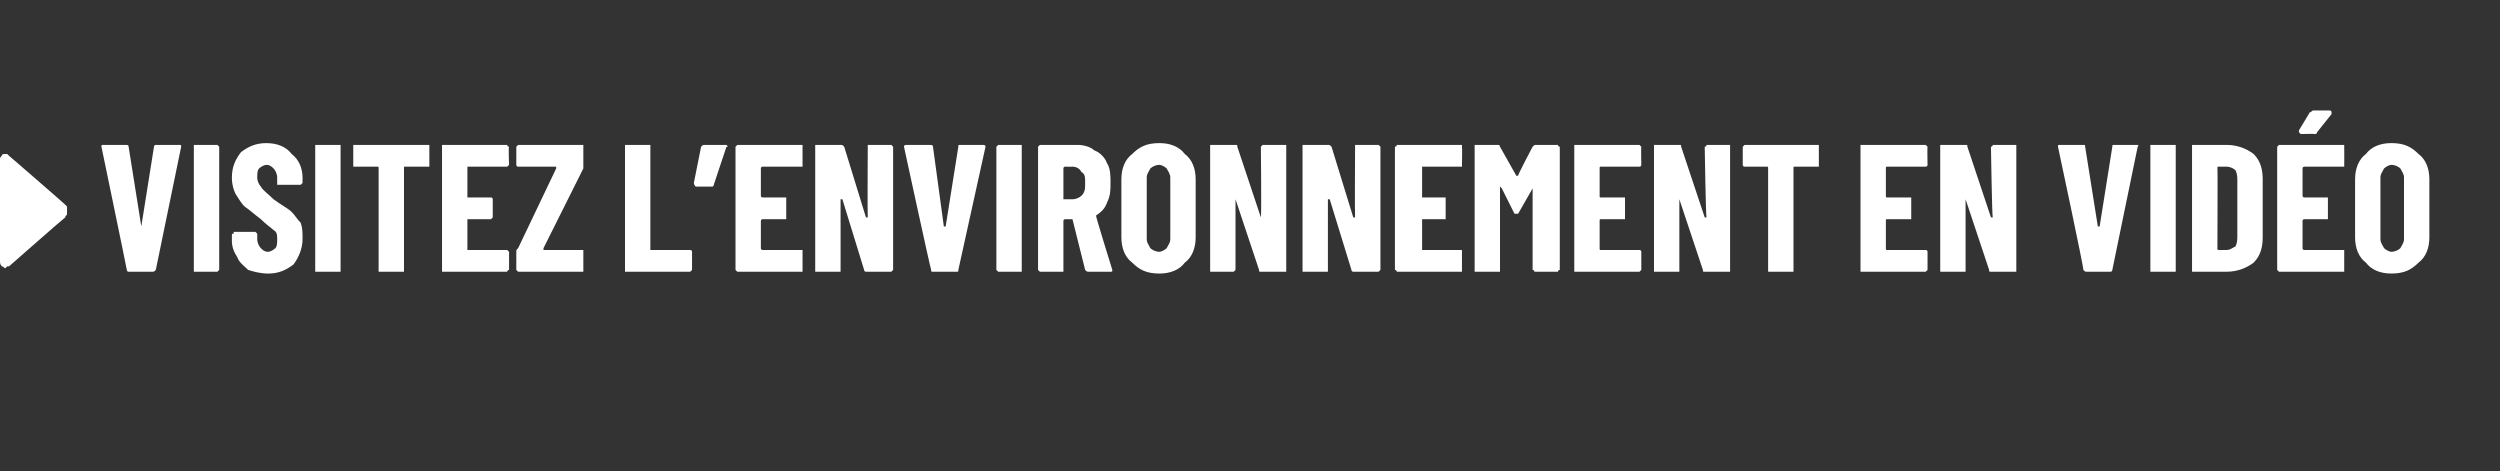<?xml version="1.0" standalone="no"?><!DOCTYPE svg PUBLIC "-//W3C//DTD SVG 1.1//EN" "http://www.w3.org/Graphics/SVG/1.1/DTD/svg11.dtd"><svg xmlns="http://www.w3.org/2000/svg" version="1.1" width="138px" height="26px" viewBox="0 -5 138 26" style="top:-5px"><rect x="0" y="-5" width="138" height="26" fill="#333333" stroke="none"/><desc>￼ visitez l’environnement en vid o</desc><defs/><g id="Polygon25117"><path d="m7.1 10c0 0-.1 0-.1-.1c.01-.01-1.4-6.8-1.4-6.8c0 0-.03-.01 0 0c0-.1 0-.1.1-.1c0 0 1.3 0 1.3 0c0 0 .1 0 .1.1c0 0 .7 4.4.7 4.4c0 0 0 0 0 0c0 0 0 0 0 0c0 0 .7-4.4.7-4.4c0-.1.1-.1.1-.1c0 0 1.3 0 1.3 0c.1 0 .1 0 .1.1c0 0-1.4 6.8-1.4 6.8c-.1.1-.1.1-.2.1c.03 0-1.3 0-1.3 0c0 0 .04 0 0 0zm3.7 0c0 0-.1 0-.1 0c0-.1 0-.1 0-.1c0 0 0-6.8 0-6.8c0 0 0 0 0-.1c0 0 .1 0 .1 0c0 0 1.2 0 1.2 0c0 0 0 0 0 0c.1.1.1.1.1.1c0 0 0 6.8 0 6.8c0 0 0 0-.1.1c0 0 0 0 0 0c-.04 0-1.2 0-1.2 0c0 0-.01 0 0 0zm4 .1c-.4 0-.8-.1-1.1-.2c-.2-.2-.5-.4-.6-.7c-.2-.3-.3-.6-.3-.9c0 0 0-.3 0-.3c0-.1 0-.1.1-.1c0 0 0-.1 0-.1c0 0 1.2 0 1.2 0c0 0 .1.1.1.1c0 0 0 0 0 .1c0 0 0 .2 0 .2c0 .2.1.4.2.5c.1.1.2.2.4.2c.1 0 .3-.1.4-.2c.1-.1.1-.3.1-.5c0-.2 0-.4-.2-.5c-.1-.1-.4-.3-.7-.6c-.4-.3-.6-.5-.9-.7c-.2-.2-.3-.4-.5-.7c-.1-.2-.2-.5-.2-.9c0-.6.2-1 .5-1.4c.4-.3.8-.5 1.4-.5c.6 0 1.1.2 1.4.6c.4.3.6.8.6 1.3c0 0 0 .3 0 .3c0 0 0 0-.1.1c0 0 0 0 0 0c0 0-1.2 0-1.2 0c0 0-.1 0-.1 0c0-.1 0-.1 0-.1c0 0 0-.3 0-.3c0-.2-.1-.4-.2-.5c-.1-.1-.2-.2-.4-.2c-.1 0-.3.1-.4.2c-.1.1-.1.3-.1.5c0 .2.1.4.2.5c.1.2.4.4.7.7c.4.3.8.5 1 .7c.2.2.3.4.5.6c.1.3.1.5.1.9c0 .5-.2 1-.5 1.4c-.4.3-.8.5-1.4.5c0 0 0 0 0 0zm2.7-.1c0 0 0 0-.1 0c0-.1 0-.1 0-.1c0 0 0-6.8 0-6.8c0 0 0 0 0-.1c.1 0 .1 0 .1 0c0 0 1.2 0 1.2 0c0 0 .1 0 .1 0c0 .1 0 .1 0 .1c0 0 0 6.8 0 6.8c0 0 0 0 0 .1c0 0-.1 0-.1 0c0 0-1.2 0-1.2 0c0 0 .03 0 0 0zm6.1-7c0 0 .1 0 .1 0c0 .1 0 .1 0 .1c0 0 0 1 0 1c0 0 0 .1 0 .1c0 0-.1 0-.1 0c0 0-1.3 0-1.3 0c0 0 0 0 0 .1c0 0 0 5.6 0 5.6c0 0 0 0 0 .1c-.1 0-.1 0-.1 0c0 0-1.2 0-1.2 0c0 0-.1 0-.1 0c0-.1 0-.1 0-.1c0 0 0-5.6 0-5.6c0-.1 0-.1-.1-.1c0 0-1.2 0-1.2 0c0 0 0 0-.1 0c0 0 0-.1 0-.1c0 0 0-1 0-1c0 0 0 0 0-.1c.1 0 .1 0 .1 0c.03 0 4 0 4 0c0 0-.01 0 0 0zm4.5 1.1c0 0-.1.1-.1.1c0 0 0 0-.1 0c0 0-2.1 0-2.1 0c0 0 0 0 0 .1c0 0 0 1.5 0 1.5c0 .1 0 .1 0 .1c0 0 1.2 0 1.2 0c.1 0 .1 0 .1 0c.1 0 .1.1.1.1c0 0 0 1 0 1c0 0 0 0-.1.1c0 0 0 0-.1 0c0 0-1.2 0-1.2 0c0 0 0 0 0 .1c0 0 0 1.5 0 1.5c0 .1 0 .1 0 .1c0 0 2.1 0 2.1 0c.1 0 .1 0 .1 0c0 0 .1.1.1.1c0 0 0 1 0 1c0 0-.1 0-.1.1c0 0 0 0-.1 0c0 0-3.4 0-3.4 0c0 0-.1 0-.1 0c0-.1 0-.1 0-.1c0 0 0-6.8 0-6.8c0 0 0 0 0-.1c0 0 .1 0 .1 0c0 0 3.4 0 3.4 0c.1 0 .1 0 .1 0c0 .1.1.1.1.1c-.04.02 0 1 0 1c0 0-.04-.01 0 0zm.5 5.9c0 0 0 0 0 0c-.1-.1-.1-.1-.1-.1c0 0 0-1 0-1c0-.1 0-.1.1-.2c0 0 2.1-4.4 2.1-4.4c0 0 0-.1 0-.1c0 0 0 0 0 0c0 0-2.1 0-2.1 0c0 0 0 0 0 0c-.1 0-.1-.1-.1-.1c0 0 0-1 0-1c0 0 0 0 .1-.1c0 0 0 0 0 0c0 0 3.5 0 3.5 0c0 0 .1 0 .1 0c0 .1 0 .1 0 .1c0 0 0 1 0 1c0 .1 0 .1 0 .2c0 0-2.2 4.4-2.2 4.4c0 .1 0 .1 0 .1c0 0 .1 0 .1 0c0 0 2 0 2 0c0 0 .1 0 .1 0c0 0 0 .1 0 .1c0 0 0 1 0 1c0 0 0 0 0 .1c0 0-.1 0-.1 0c-.01 0-3.5 0-3.5 0c0 0 .05 0 0 0zm6 0c0 0-.1 0-.1 0c0-.1 0-.1 0-.1c0 0 0-6.8 0-6.8c0 0 0 0 0-.1c0 0 .1 0 .1 0c0 0 1.2 0 1.2 0c0 0 0 0 .1 0c0 .1 0 .1 0 .1c0 0 0 5.6 0 5.6c0 .1 0 .1 0 .1c0 0 2.1 0 2.1 0c.1 0 .1 0 .1 0c.1 0 .1.1.1.1c0 0 0 1 0 1c0 0 0 0-.1.1c0 0 0 0-.1 0c.05 0-3.4 0-3.4 0c0 0 .01 0 0 0zm5.4-7c.1 0 .1 0 .1 0c.1.1.1.1 0 .1c0 0-.7 2.1-.7 2.1c0 0 0 .1-.1.1c0 0-.9 0-.9 0c0 0-.1-.1-.1-.2c0 0 .4-2 .4-2c.1-.1.1-.1.2-.1c-.02 0 1.1 0 1.1 0c0 0 .05 0 0 0zm4.3 1.1c0 0 0 .1 0 .1c-.1 0-.1 0-.1 0c0 0-2.1 0-2.1 0c0 0-.1 0-.1.1c0 0 0 1.5 0 1.5c0 .1.1.1.1.1c0 0 1.2 0 1.2 0c0 0 .1 0 .1 0c0 0 0 .1 0 .1c0 0 0 1 0 1c0 0 0 0 0 .1c0 0-.1 0-.1 0c0 0-1.2 0-1.2 0c0 0-.1 0-.1.1c0 0 0 1.5 0 1.5c0 .1.1.1.1.1c0 0 2.1 0 2.1 0c0 0 0 0 .1 0c0 0 0 .1 0 .1c0 0 0 1 0 1c0 0 0 0 0 .1c-.1 0-.1 0-.1 0c0 0-3.5 0-3.5 0c0 0 0 0 0 0c-.1-.1-.1-.1-.1-.1c0 0 0-6.8 0-6.8c0 0 0 0 .1-.1c0 0 0 0 0 0c0 0 3.5 0 3.5 0c0 0 0 0 .1 0c0 .1 0 .1 0 .1c0 .02 0 1 0 1c0 0 0-.01 0 0zm3.6-1c0 0 0 0 0-.1c0 0 .1 0 .1 0c0 0 1.1 0 1.1 0c.1 0 .1 0 .1 0c.1.1.1.1.1.1c0 0 0 6.8 0 6.8c0 0 0 0-.1.1c0 0 0 0-.1 0c0 0-1.3 0-1.3 0c0 0-.1 0-.1-.1c0 0-1.2-3.9-1.2-3.9c0 0-.1 0-.1 0c0 0 0 0 0 0c0 0 0 3.9 0 3.9c0 0 0 0 0 .1c0 0-.1 0-.1 0c0 0-1.2 0-1.2 0c0 0 0 0-.1 0c0-.1 0-.1 0-.1c0 0 0-6.8 0-6.8c0 0 0 0 0-.1c.1 0 .1 0 .1 0c0 0 1.3 0 1.3 0c.1 0 .1 0 .2.1c0 0 1.2 3.9 1.2 3.9c0 0 0 0 .1 0c0 0 0 0 0 0c-.02-.04 0-3.9 0-3.9c0 0-.03.02 0 0zm3.6 6.9c-.1 0-.1 0-.1-.1c-.03-.01-1.5-6.8-1.5-6.8c0 0 .03-.01 0 0c0-.1.1-.1.1-.1c0 0 1.3 0 1.3 0c.1 0 .2 0 .2.1c0 0 .6 4.4.6 4.4c.1 0 .1 0 .1 0c0 0 0 0 0 0c0 0 .7-4.4.7-4.4c0-.1 0-.1.1-.1c0 0 1.3 0 1.3 0c0 0 .1 0 .1.1c0 0-1.5 6.8-1.5 6.8c0 .1 0 .1-.1.1c-.01 0-1.3 0-1.3 0c0 0 0 0 0 0zm3.6 0c0 0 0 0 0 0c-.1-.1-.1-.1-.1-.1c0 0 0-6.8 0-6.8c0 0 0 0 .1-.1c0 0 0 0 0 0c0 0 1.2 0 1.2 0c.1 0 .1 0 .1 0c0 .1 0 .1 0 .1c0 0 0 6.8 0 6.8c0 0 0 0 0 .1c0 0 0 0-.1 0c.02 0-1.2 0-1.2 0c0 0 .05 0 0 0zm5 0c-.1 0-.1 0-.2-.1c0 0-.7-2.8-.7-2.8c0 0-.1 0-.1 0c0 0-.3 0-.3 0c0 0-.1 0-.1.1c0 0 0 2.7 0 2.7c0 0 0 0 0 .1c0 0 0 0-.1 0c0 0-1.2 0-1.2 0c0 0 0 0 0 0c-.1-.1-.1-.1-.1-.1c0 0 0-6.8 0-6.8c0 0 0 0 .1-.1c0 0 0 0 0 0c0 0 2.1 0 2.1 0c.3 0 .7.1.9.3c.3.1.6.4.7.7c.2.3.2.7.2 1.1c0 .4 0 .7-.2 1.1c-.1.3-.3.5-.6.7c0 0 0 0 0 0c0 0 0 0 0 0c-.03.01.9 3 .9 3c0 0 0 0 0 0c0 .1 0 .1-.1.1c-.01 0-1.2 0-1.2 0c0 0-.01 0 0 0zm-1.3-5.8c0 0-.1 0-.1.1c0 0 0 1.7 0 1.7c0 0 .1 0 .1 0c0 0 .4 0 .4 0c.2 0 .4-.1.5-.2c.2-.2.2-.4.2-.7c0-.3 0-.5-.2-.6c-.1-.2-.3-.3-.5-.3c.04.01-.4 0-.4 0c0 0-.01.01 0 0zm5.2 5.9c-.7 0-1.1-.2-1.5-.6c-.4-.3-.6-.8-.6-1.4c0 0 0-3.2 0-3.2c0-.6.2-1.1.6-1.4c.4-.4.8-.6 1.5-.6c.6 0 1.1.2 1.4.6c.4.3.6.8.6 1.4c0 0 0 3.2 0 3.2c0 .6-.2 1.1-.6 1.4c-.3.4-.8.6-1.4.6c0 0 0 0 0 0zm0-1.2c.1 0 .3-.1.4-.2c.1-.2.2-.3.2-.5c0 0 0-3.4 0-3.4c0-.2-.1-.3-.2-.5c-.1-.1-.3-.2-.4-.2c-.2 0-.4.1-.5.2c-.1.2-.2.3-.2.5c0 0 0 3.4 0 3.4c0 .2.1.3.2.5c.1.1.3.2.5.2c0 0 0 0 0 0zm5.6-5.8c0 0 0 0 .1-.1c0 0 0 0 0 0c0 0 1.2 0 1.2 0c0 0 .1 0 .1 0c0 .1 0 .1 0 .1c0 0 0 6.8 0 6.8c0 0 0 0 0 .1c0 0-.1 0-.1 0c0 0-1.3 0-1.3 0c-.1 0-.1 0-.1-.1c0 0-1.3-3.9-1.3-3.9c0 0 0 0 0 0c0 0 0 0 0 0c0 0 0 3.9 0 3.9c0 0 0 0-.1.1c0 0 0 0-.1 0c0 0-1.1 0-1.1 0c0 0-.1 0-.1 0c0-.1 0-.1 0-.1c0 0 0-6.8 0-6.8c0 0 0 0 0-.1c0 0 .1 0 .1 0c0 0 1.3 0 1.3 0c.1 0 .1 0 .1.1c0 0 1.3 3.9 1.3 3.9c0 0 0 0 0 0c0 0 0 0 0 0c.04-.04 0-3.9 0-3.9c0 0 .03.02 0 0zm5.2 0c0 0 0 0 0-.1c0 0 .1 0 .1 0c0 0 1.1 0 1.1 0c.1 0 .1 0 .1 0c.1.1.1.1.1.1c0 0 0 6.8 0 6.8c0 0 0 0-.1.1c0 0 0 0-.1 0c0 0-1.3 0-1.3 0c0 0-.1 0-.1-.1c0 0-1.2-3.9-1.2-3.9c0 0-.1 0-.1 0c0 0 0 0 0 0c0 0 0 3.9 0 3.9c0 0 0 0 0 .1c0 0-.1 0-.1 0c0 0-1.2 0-1.2 0c0 0 0 0-.1 0c0-.1 0-.1 0-.1c0 0 0-6.8 0-6.8c0 0 0 0 0-.1c.1 0 .1 0 .1 0c0 0 1.3 0 1.3 0c.1 0 .1 0 .2.1c0 0 1.2 3.9 1.2 3.9c0 0 0 0 .1 0c0 0 0 0 0 0c-.02-.04 0-3.9 0-3.9c0 0-.03.02 0 0zm5.9 1c0 0 0 .1 0 .1c0 0-.1 0-.1 0c0 0-2.1 0-2.1 0c0 0 0 0 0 .1c0 0 0 1.5 0 1.5c0 .1 0 .1 0 .1c0 0 1.2 0 1.2 0c0 0 .1 0 .1 0c0 0 0 .1 0 .1c0 0 0 1 0 1c0 0 0 0 0 .1c0 0-.1 0-.1 0c0 0-1.2 0-1.2 0c0 0 0 0 0 .1c0 0 0 1.5 0 1.5c0 .1 0 .1 0 .1c0 0 2.1 0 2.1 0c0 0 .1 0 .1 0c0 0 0 .1 0 .1c0 0 0 1 0 1c0 0 0 0 0 .1c0 0-.1 0-.1 0c0 0-3.4 0-3.4 0c-.1 0-.1 0-.1 0c0-.1-.1-.1-.1-.1c0 0 0-6.8 0-6.8c0 0 .1 0 .1-.1c0 0 0 0 .1 0c0 0 3.4 0 3.4 0c0 0 .1 0 .1 0c0 .1 0 .1 0 .1c.02.02 0 1 0 1c0 0 .02-.01 0 0zm3.9-1c.1-.1.1-.1.2-.1c0 0 1.1 0 1.1 0c.1 0 .1 0 .1 0c0 .1.1.1.1.1c0 0 0 6.8 0 6.8c0 0-.1 0-.1.1c0 0 0 0-.1 0c0 0-1.1 0-1.1 0c-.1 0-.1 0-.1 0c0-.1-.1-.1-.1-.1c0 0 0-4.5 0-4.5c0 0 0-.1 0-.1c0 0 0 .1 0 .1c0 0-.8 1.4-.8 1.4c0 0-.1 0-.1 0c0 0 0 0-.1 0c0 0-.7-1.4-.7-1.4c0 0-.1-.1-.1-.1c0 0 0 .1 0 .1c0 0 0 4.5 0 4.5c0 0 0 0 0 .1c-.1 0-.1 0-.1 0c0 0-1.2 0-1.2 0c0 0 0 0-.1 0c0-.1 0-.1 0-.1c0 0 0-6.8 0-6.8c0 0 0 0 0-.1c.1 0 .1 0 .1 0c0 0 1.2 0 1.2 0c0 0 .1 0 .1.1c0 0 .9 1.6.9 1.6c0 0 0 0 .1 0c-.03-.03.8-1.6.8-1.6c0 0 .03-.02 0 0zm6 1c0 0 0 .1-.1.1c0 0 0 0 0 0c0 0-2.1 0-2.1 0c-.1 0-.1 0-.1.1c0 0 0 1.5 0 1.5c0 .1 0 .1.1.1c0 0 1.2 0 1.2 0c0 0 0 0 .1 0c0 0 0 .1 0 .1c0 0 0 1 0 1c0 0 0 0 0 .1c-.1 0-.1 0-.1 0c0 0-1.2 0-1.2 0c-.1 0-.1 0-.1.1c0 0 0 1.5 0 1.5c0 .1 0 .1.1.1c0 0 2.1 0 2.1 0c0 0 0 0 0 0c.1 0 .1.1.1.1c0 0 0 1 0 1c0 0 0 0-.1.1c0 0 0 0 0 0c0 0-3.5 0-3.5 0c0 0 0 0-.1 0c0-.1 0-.1 0-.1c0 0 0-6.8 0-6.8c0 0 0 0 0-.1c.1 0 .1 0 .1 0c0 0 3.5 0 3.5 0c0 0 0 0 0 0c.1.1.1.1.1.1c-.02.02 0 1 0 1c0 0-.02-.01 0 0zm3.5-1c0 0 .1 0 .1-.1c0 0 0 0 .1 0c0 0 1.1 0 1.1 0c.1 0 .1 0 .1 0c0 .1 0 .1 0 .1c0 0 0 6.8 0 6.8c0 0 0 0 0 .1c0 0 0 0-.1 0c0 0-1.3 0-1.3 0c-.1 0-.1 0-.1-.1c0 0-1.3-3.9-1.3-3.9c0 0 0 0 0 0c0 0 0 0 0 0c0 0 0 3.9 0 3.9c0 0 0 0 0 .1c-.1 0-.1 0-.1 0c0 0-1.2 0-1.2 0c0 0-.1 0-.1 0c0-.1 0-.1 0-.1c0 0 0-6.8 0-6.8c0 0 0 0 0-.1c0 0 .1 0 .1 0c0 0 1.3 0 1.3 0c.1 0 .1 0 .1.1c0 0 1.3 3.9 1.3 3.9c0 0 0 0 0 0c0 0 .1 0 .1 0c-.04-.04-.1-3.9-.1-3.9c0 0 .05.02 0 0zm6.2-.1c0 0 .1 0 .1 0c0 .1 0 .1 0 .1c0 0 0 1 0 1c0 0 0 .1 0 .1c0 0-.1 0-.1 0c0 0-1.2 0-1.2 0c-.1 0-.1 0-.1.1c0 0 0 5.6 0 5.6c0 0 0 0 0 .1c-.1 0-.1 0-.1 0c0 0-1.2 0-1.2 0c0 0 0 0-.1 0c0-.1 0-.1 0-.1c0 0 0-5.6 0-5.6c0-.1 0-.1-.1-.1c0 0-1.2 0-1.2 0c0 0 0 0 0 0c-.1 0-.1-.1-.1-.1c0 0 0-1 0-1c0 0 0 0 .1-.1c0 0 0 0 0 0c.05 0 4 0 4 0c0 0 .01 0 0 0zm6.1 1.1c0 0 0 .1-.1.1c0 0 0 0 0 0c0 0-2.1 0-2.1 0c-.1 0-.1 0-.1.1c0 0 0 1.5 0 1.5c0 .1 0 .1.1.1c0 0 1.2 0 1.2 0c0 0 0 0 .1 0c0 0 0 .1 0 .1c0 0 0 1 0 1c0 0 0 0 0 .1c-.1 0-.1 0-.1 0c0 0-1.2 0-1.2 0c-.1 0-.1 0-.1.1c0 0 0 1.5 0 1.5c0 .1 0 .1.1.1c0 0 2.1 0 2.1 0c0 0 0 0 0 0c.1 0 .1.1.1.1c0 0 0 1 0 1c0 0 0 0-.1.1c0 0 0 0 0 0c0 0-3.5 0-3.5 0c0 0 0 0-.1 0c0-.1 0-.1 0-.1c0 0 0-6.8 0-6.8c0 0 0 0 0-.1c.1 0 .1 0 .1 0c0 0 3.5 0 3.5 0c0 0 0 0 0 0c.1.1.1.1.1.1c-.02.02 0 1 0 1c0 0-.02-.01 0 0zm3.5-1c0 0 .1 0 .1-.1c0 0 0 0 .1 0c0 0 1.1 0 1.1 0c.1 0 .1 0 .1 0c0 .1 0 .1 0 .1c0 0 0 6.8 0 6.8c0 0 0 0 0 .1c0 0 0 0-.1 0c0 0-1.3 0-1.3 0c-.1 0-.1 0-.1-.1c0 0-1.3-3.9-1.3-3.9c0 0 0 0 0 0c0 0 0 0 0 0c0 0 0 3.9 0 3.9c0 0 0 0 0 .1c-.1 0-.1 0-.1 0c0 0-1.2 0-1.2 0c0 0-.1 0-.1 0c0-.1 0-.1 0-.1c0 0 0-6.8 0-6.8c0 0 0 0 0-.1c0 0 .1 0 .1 0c0 0 1.3 0 1.3 0c.1 0 .1 0 .1.1c0 0 1.3 3.9 1.3 3.9c0 0 0 0 0 0c0 0 .1 0 .1 0c-.04-.04-.1-3.9-.1-3.9c0 0 .05.02 0 0zm5.3 6.9c-.1 0-.1 0-.2-.1c.05-.01-1.4-6.8-1.4-6.8c0 0 .01-.01 0 0c0-.1 0-.1.1-.1c0 0 1.3 0 1.3 0c.1 0 .1 0 .1.1c0 0 .7 4.4.7 4.4c0 0 0 0 .1 0c0 0 0 0 0 0c0 0 .7-4.4.7-4.4c0-.1 0-.1.1-.1c0 0 1.2 0 1.2 0c.1 0 .2 0 .1.1c0 0-1.4 6.8-1.4 6.8c0 .1-.1.1-.1.1c-.03 0-1.3 0-1.3 0c0 0-.02 0 0 0zm3.6 0c0 0 0 0-.1 0c0-.1 0-.1 0-.1c0 0 0-6.8 0-6.8c0 0 0 0 0-.1c.1 0 .1 0 .1 0c0 0 1.2 0 1.2 0c0 0 .1 0 .1 0c0 .1 0 .1 0 .1c0 0 0 6.8 0 6.8c0 0 0 0 0 .1c0 0-.1 0-.1 0c0 0-1.2 0-1.2 0c0 0 .03 0 0 0zm2.3 0c0 0 0 0-.1 0c0-.1 0-.1 0-.1c0 0 0-6.8 0-6.8c0 0 0 0 0-.1c.1 0 .1 0 .1 0c0 0 1.8 0 1.8 0c.6 0 1.1.2 1.5.5c.4.4.5.9.5 1.4c0 0 0 3.2 0 3.2c0 .5-.1 1-.5 1.4c-.4.3-.9.5-1.5.5c.04 0-1.8 0-1.8 0c0 0 .03 0 0 0zm1.3-1.3c0 .1 0 .1.1.1c0 0 .4 0 .4 0c.2 0 .3-.1.5-.2c.1-.2.1-.4.1-.6c0 0 0-3 0-3c0-.2 0-.4-.1-.6c-.1-.1-.3-.2-.5-.2c0 0-.4 0-.4 0c-.1 0-.1 0-.1.1c.02-.04 0 4.4 0 4.4c0 0 .02.04 0 0zm7-4.6c0 0 0 .1 0 .1c-.1 0-.1 0-.1 0c0 0-2.1 0-2.1 0c0 0-.1 0-.1.1c0 0 0 1.5 0 1.5c0 .1.1.1.1.1c0 0 1.2 0 1.2 0c0 0 .1 0 .1 0c0 0 0 .1 0 .1c0 0 0 1 0 1c0 0 0 0 0 .1c0 0-.1 0-.1 0c0 0-1.2 0-1.2 0c0 0-.1 0-.1.1c0 0 0 1.5 0 1.5c0 .1.1.1.1.1c0 0 2.1 0 2.1 0c0 0 0 0 .1 0c0 0 0 .1 0 .1c0 0 0 1 0 1c0 0 0 0 0 .1c-.1 0-.1 0-.1 0c0 0-3.4 0-3.4 0c-.1 0-.1 0-.1 0c-.1-.1-.1-.1-.1-.1c0 0 0-6.8 0-6.8c0 0 0 0 .1-.1c0 0 0 0 .1 0c0 0 3.4 0 3.4 0c0 0 0 0 .1 0c0 .1 0 .1 0 .1c.01.02 0 1 0 1c0 0 .01-.01 0 0zm-2.4-1.7c0 0 0 0-.1-.1c0 0 0 0 0-.1c0 0 .6-1 .6-1c.1 0 .1-.1.2-.1c0 0 .9 0 .9 0c.1 0 .1.1.1.1c0 0 0 .1 0 .1c0 0-.8 1-.8 1c0 .1-.1.1-.1.1c-.02-.02-.8 0-.8 0c0 0 .04-.02 0 0zm5 7.7c-.6 0-1.1-.2-1.4-.6c-.4-.3-.6-.8-.6-1.4c0 0 0-3.2 0-3.2c0-.6.2-1.1.6-1.4c.3-.4.8-.6 1.4-.6c.7 0 1.1.2 1.5.6c.4.3.6.8.6 1.4c0 0 0 3.2 0 3.2c0 .6-.2 1.1-.6 1.4c-.4.4-.8.6-1.5.6c0 0 0 0 0 0zm0-1.2c.2 0 .4-.1.5-.2c.1-.2.2-.3.2-.5c0 0 0-3.4 0-3.4c0-.2-.1-.3-.2-.5c-.1-.1-.3-.2-.5-.2c-.1 0-.3.1-.4.2c-.1.2-.2.3-.2.5c0 0 0 3.4 0 3.4c0 .2.1.3.2.5c.1.1.3.2.4.2c0 0 0 0 0 0z" stroke="none" fill="#fff"/></g><g id="Polygon25116"><path d="m.5 9.7c0 0-.1 0-.1 0c0 0-.1.1-.1.1c-.1 0-.1-.1-.2-.1c-.1-.1-.1-.2-.1-.3c0 0 0-5.6 0-5.6c0-.1 0-.1.1-.2c0-.1.1-.1.2-.1c0 0 .1 0 .1 0c0 0 0 0 .1.1c-.03-.04 0 0 0 0c0 0 3.07 2.65 3.1 2.7c0 0 .1.1.1.1c0 .1 0 .1 0 .2c0 .1 0 .2 0 .2c0 .1-.1.1-.1.2c-.03 0-3.1 2.7-3.1 2.7c0 0-.01-.01 0 0z" stroke="none" fill="#fff"/></g></svg>